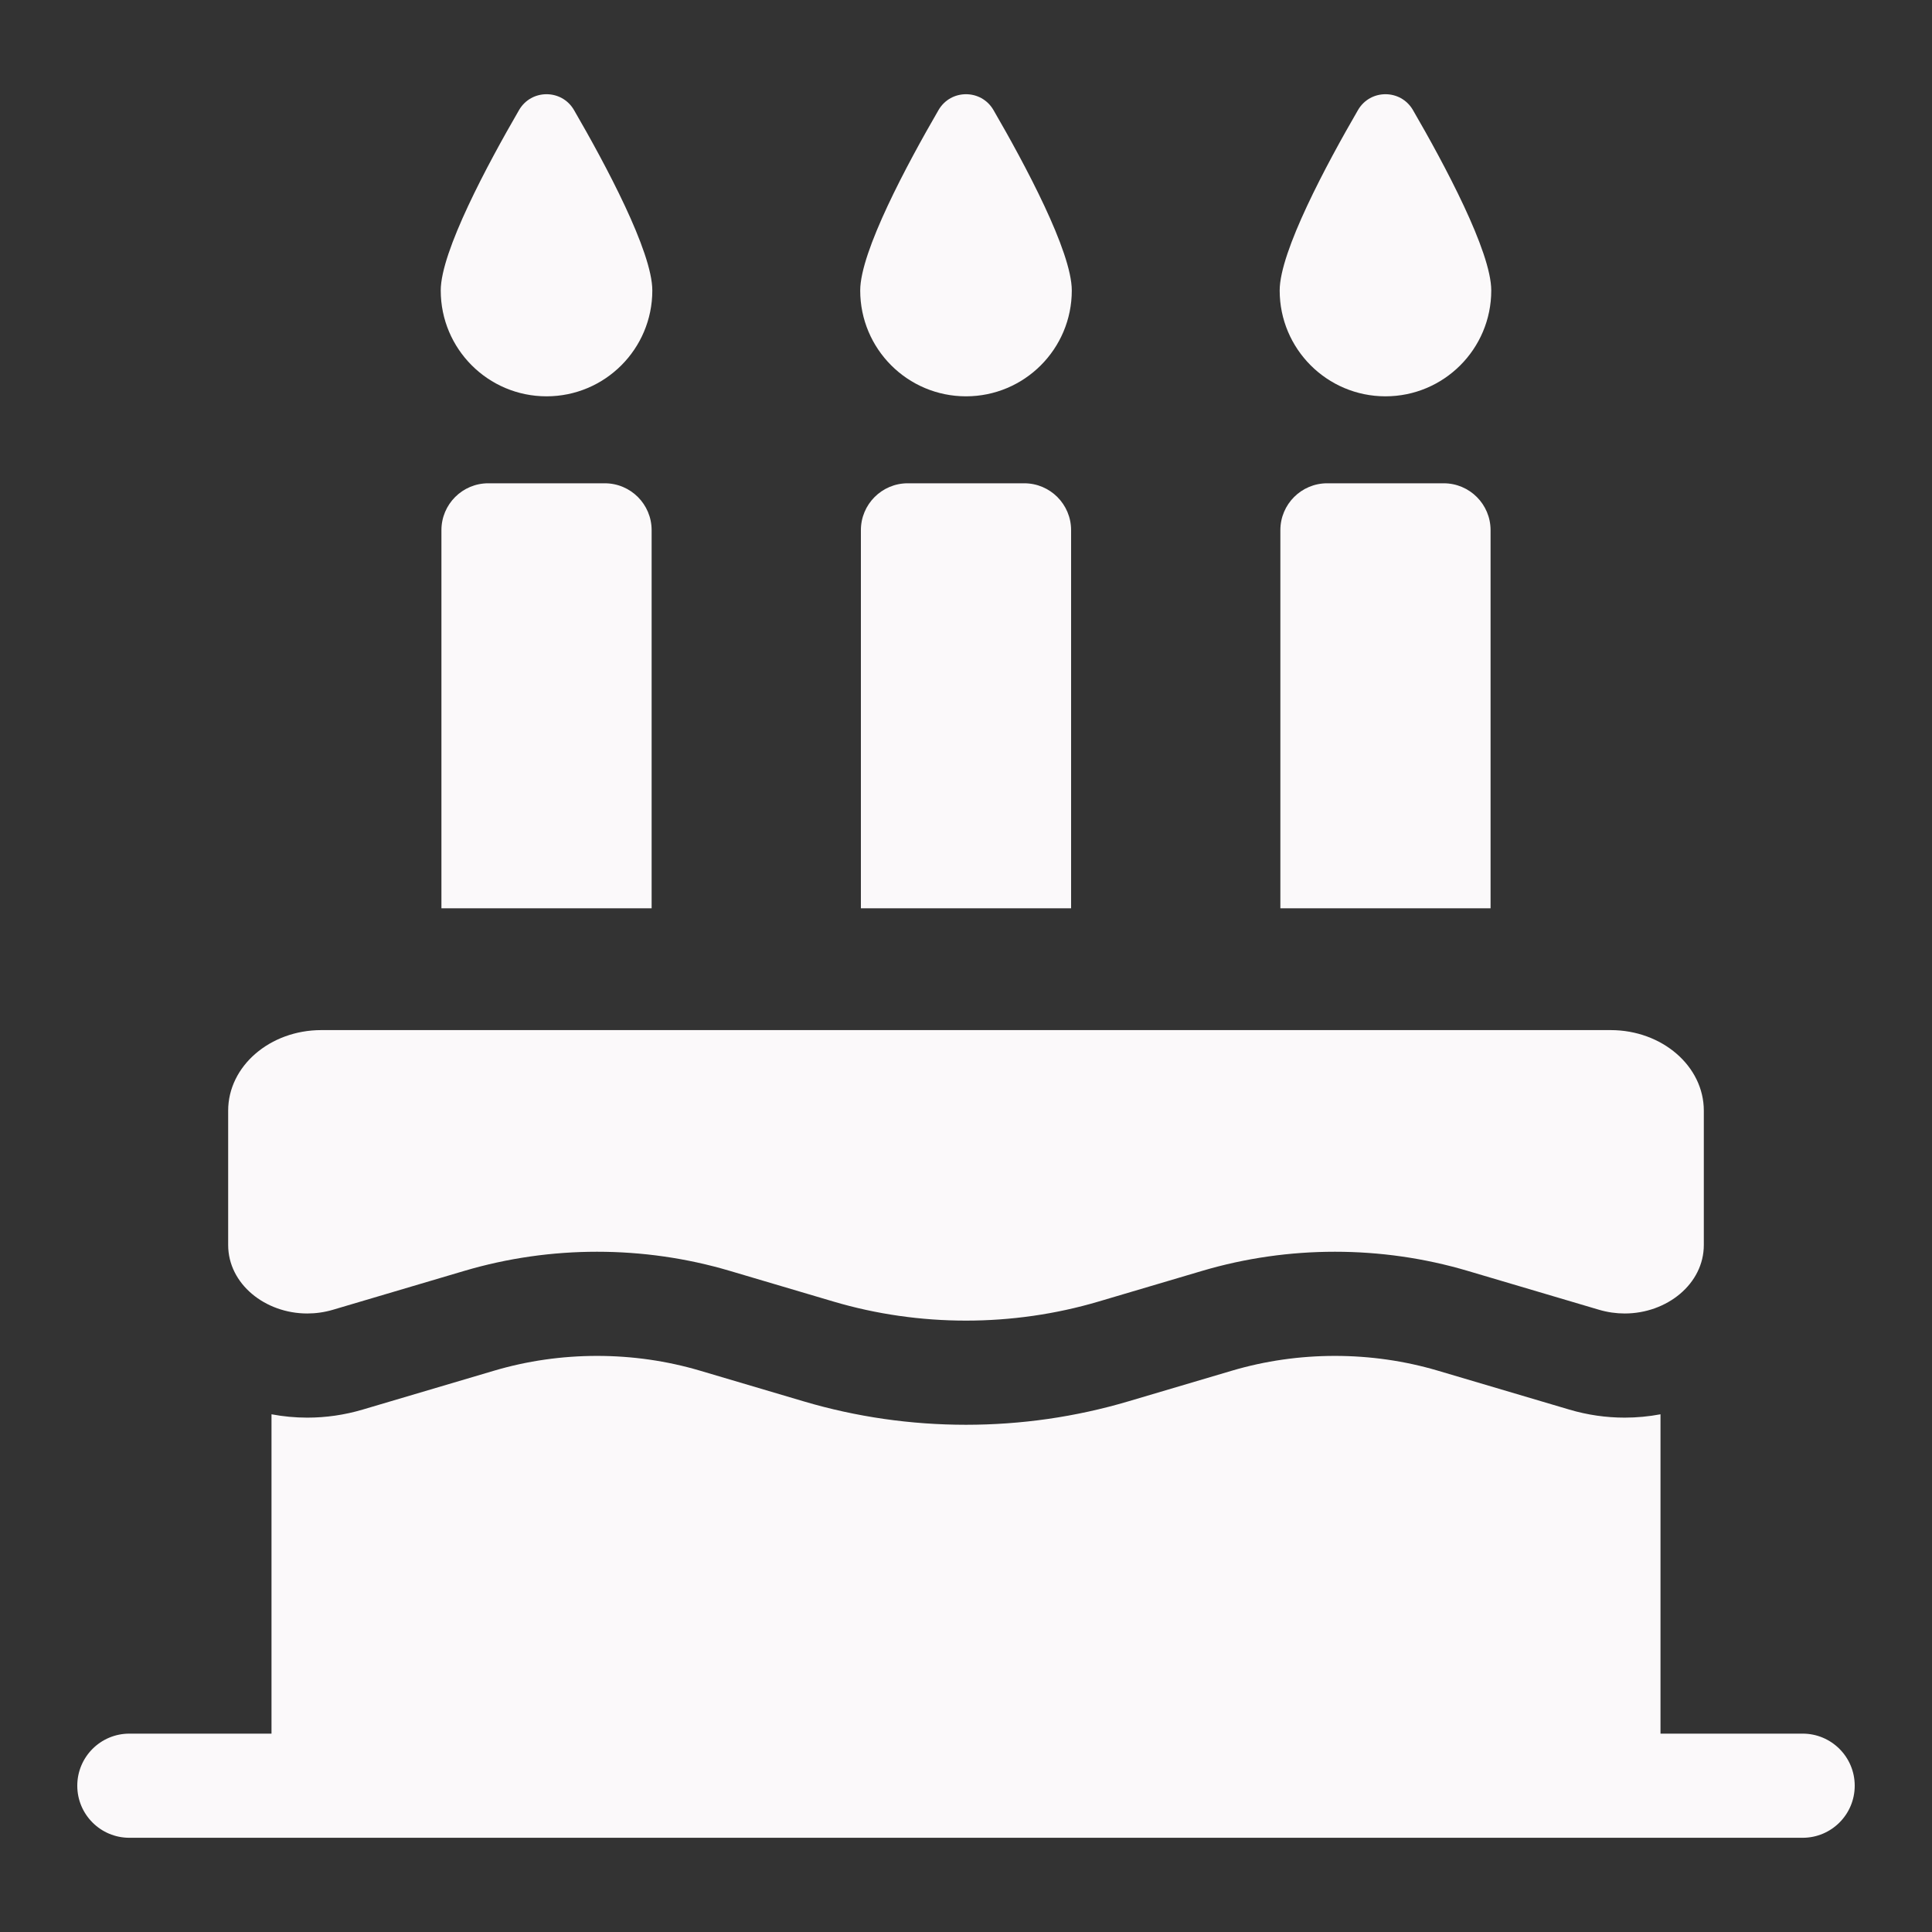 <?xml version="1.0" encoding="UTF-8"?> <svg xmlns="http://www.w3.org/2000/svg" xmlns:xlink="http://www.w3.org/1999/xlink" xmlns:svgjs="http://svgjs.com/svgjs" width="512" height="512" x="0" y="0" viewBox="0 0 512 512" style="enable-background:new 0 0 512 512" xml:space="preserve" class=""><rect x="0" y="0" width="512" height="512" fill="#333333" stroke="none"/> <g transform="matrix(0.92,0,0,0.92,20.48,20.48)"> <g xmlns="http://www.w3.org/2000/svg"> <path id="XMLID_62_" d="m135.169 91.902c16.83 0 30.474-13.649 30.474-30.485 0-11.22-13.533-36.418-22.563-51.981-3.524-6.075-12.297-6.075-15.822 0-9.029 15.563-22.563 40.761-22.563 51.981 0 16.836 13.644 30.485 30.474 30.485z" fill="#fbf9fa" data-original="#000000" style="" class=""></path> <path id="XMLID_123_" d="m256 91.902c16.83 0 30.474-13.649 30.474-30.485 0-11.22-13.533-36.418-22.563-51.981-3.524-6.075-12.297-6.075-15.822 0-9.029 15.563-22.563 40.761-22.563 51.981 0 16.836 13.643 30.485 30.474 30.485z" fill="#fbf9fa" data-original="#000000" style="" class=""></path> <path id="XMLID_122_" d="m376.83 91.902c16.83 0 30.474-13.649 30.474-30.485 0-11.22-13.533-36.418-22.563-51.981-3.525-6.075-12.297-6.075-15.822 0-9.029 15.563-22.563 40.761-22.563 51.981 0 16.836 13.644 30.485 30.474 30.485z" fill="#fbf9fa" data-original="#000000" style="" class=""></path> <path id="XMLID_121_" d="m118.391 116.951c-7.454 0-13.497 6.045-13.497 13.502v108.924h60.55v-108.923c0-7.457-6.042-13.502-13.497-13.502h-33.556z" fill="#fbf9fa" data-original="#000000" style="" class=""></path> <path id="XMLID_120_" d="m239.221 116.951c-7.454 0-13.497 6.045-13.497 13.502v108.924h60.55v-108.923c0-7.457-6.043-13.502-13.497-13.502h-33.556z" fill="#fbf9fa" data-original="#000000" style="" class=""></path> <path id="XMLID_61_" d="m360.052 116.951c-7.454 0-13.497 6.045-13.497 13.502v108.924h60.55v-108.923c0-7.457-6.043-13.502-13.497-13.502h-33.556z" fill="#fbf9fa" data-original="#000000" style="" class=""></path> <path id="XMLID_52_" d="m66.25 356.095c2.442 0 4.941-.344 7.425-1.08l37.866-11.209c12.377-3.664 25.284-5.496 38.19-5.496s25.813 1.832 38.19 5.496l29.888 8.848c12.377 3.664 25.284 5.496 38.19 5.496s25.813-1.832 38.19-5.496l29.888-8.848c12.377-3.664 25.284-5.496 38.19-5.496s25.813 1.832 38.19 5.496l37.866 11.209c2.483.735 4.984 1.08 7.425 1.08 12.118 0 22.787-8.481 22.787-19.746v-38.672c0-12.82-12.02-23.213-26.848-23.213h-371.375c-14.828 0-26.848 10.393-26.848 23.213v38.672c0 11.265 10.67 19.746 22.786 19.746z" fill="#fbf9fa" data-original="#000000" style="" class=""></path> <path id="XMLID_51_" d="m497 477.12h-40.946v-91.989c-3.371.631-6.819.964-10.305.964-5.392 0-10.756-.778-15.941-2.313l-37.866-11.209c-9.553-2.828-19.537-4.262-29.674-4.262s-20.121 1.434-29.674 4.262l-29.888 8.848c-15.086 4.466-30.799 6.73-46.705 6.73s-31.62-2.264-46.706-6.73l-29.888-8.848c-9.553-2.828-19.537-4.262-29.674-4.262s-20.121 1.434-29.674 4.262l-37.866 11.209c-5.186 1.535-10.549 2.314-15.941 2.314-3.487 0-6.935-.333-10.305-.964v91.989h-40.947c-8.284 0-15 6.716-15 15s6.716 15 15 15h482c8.284 0 15-6.716 15-15s-6.716-15.001-15-15.001z" fill="#fbf9fa" data-original="#000000" style="" class=""></path> </g> </g> </svg> 